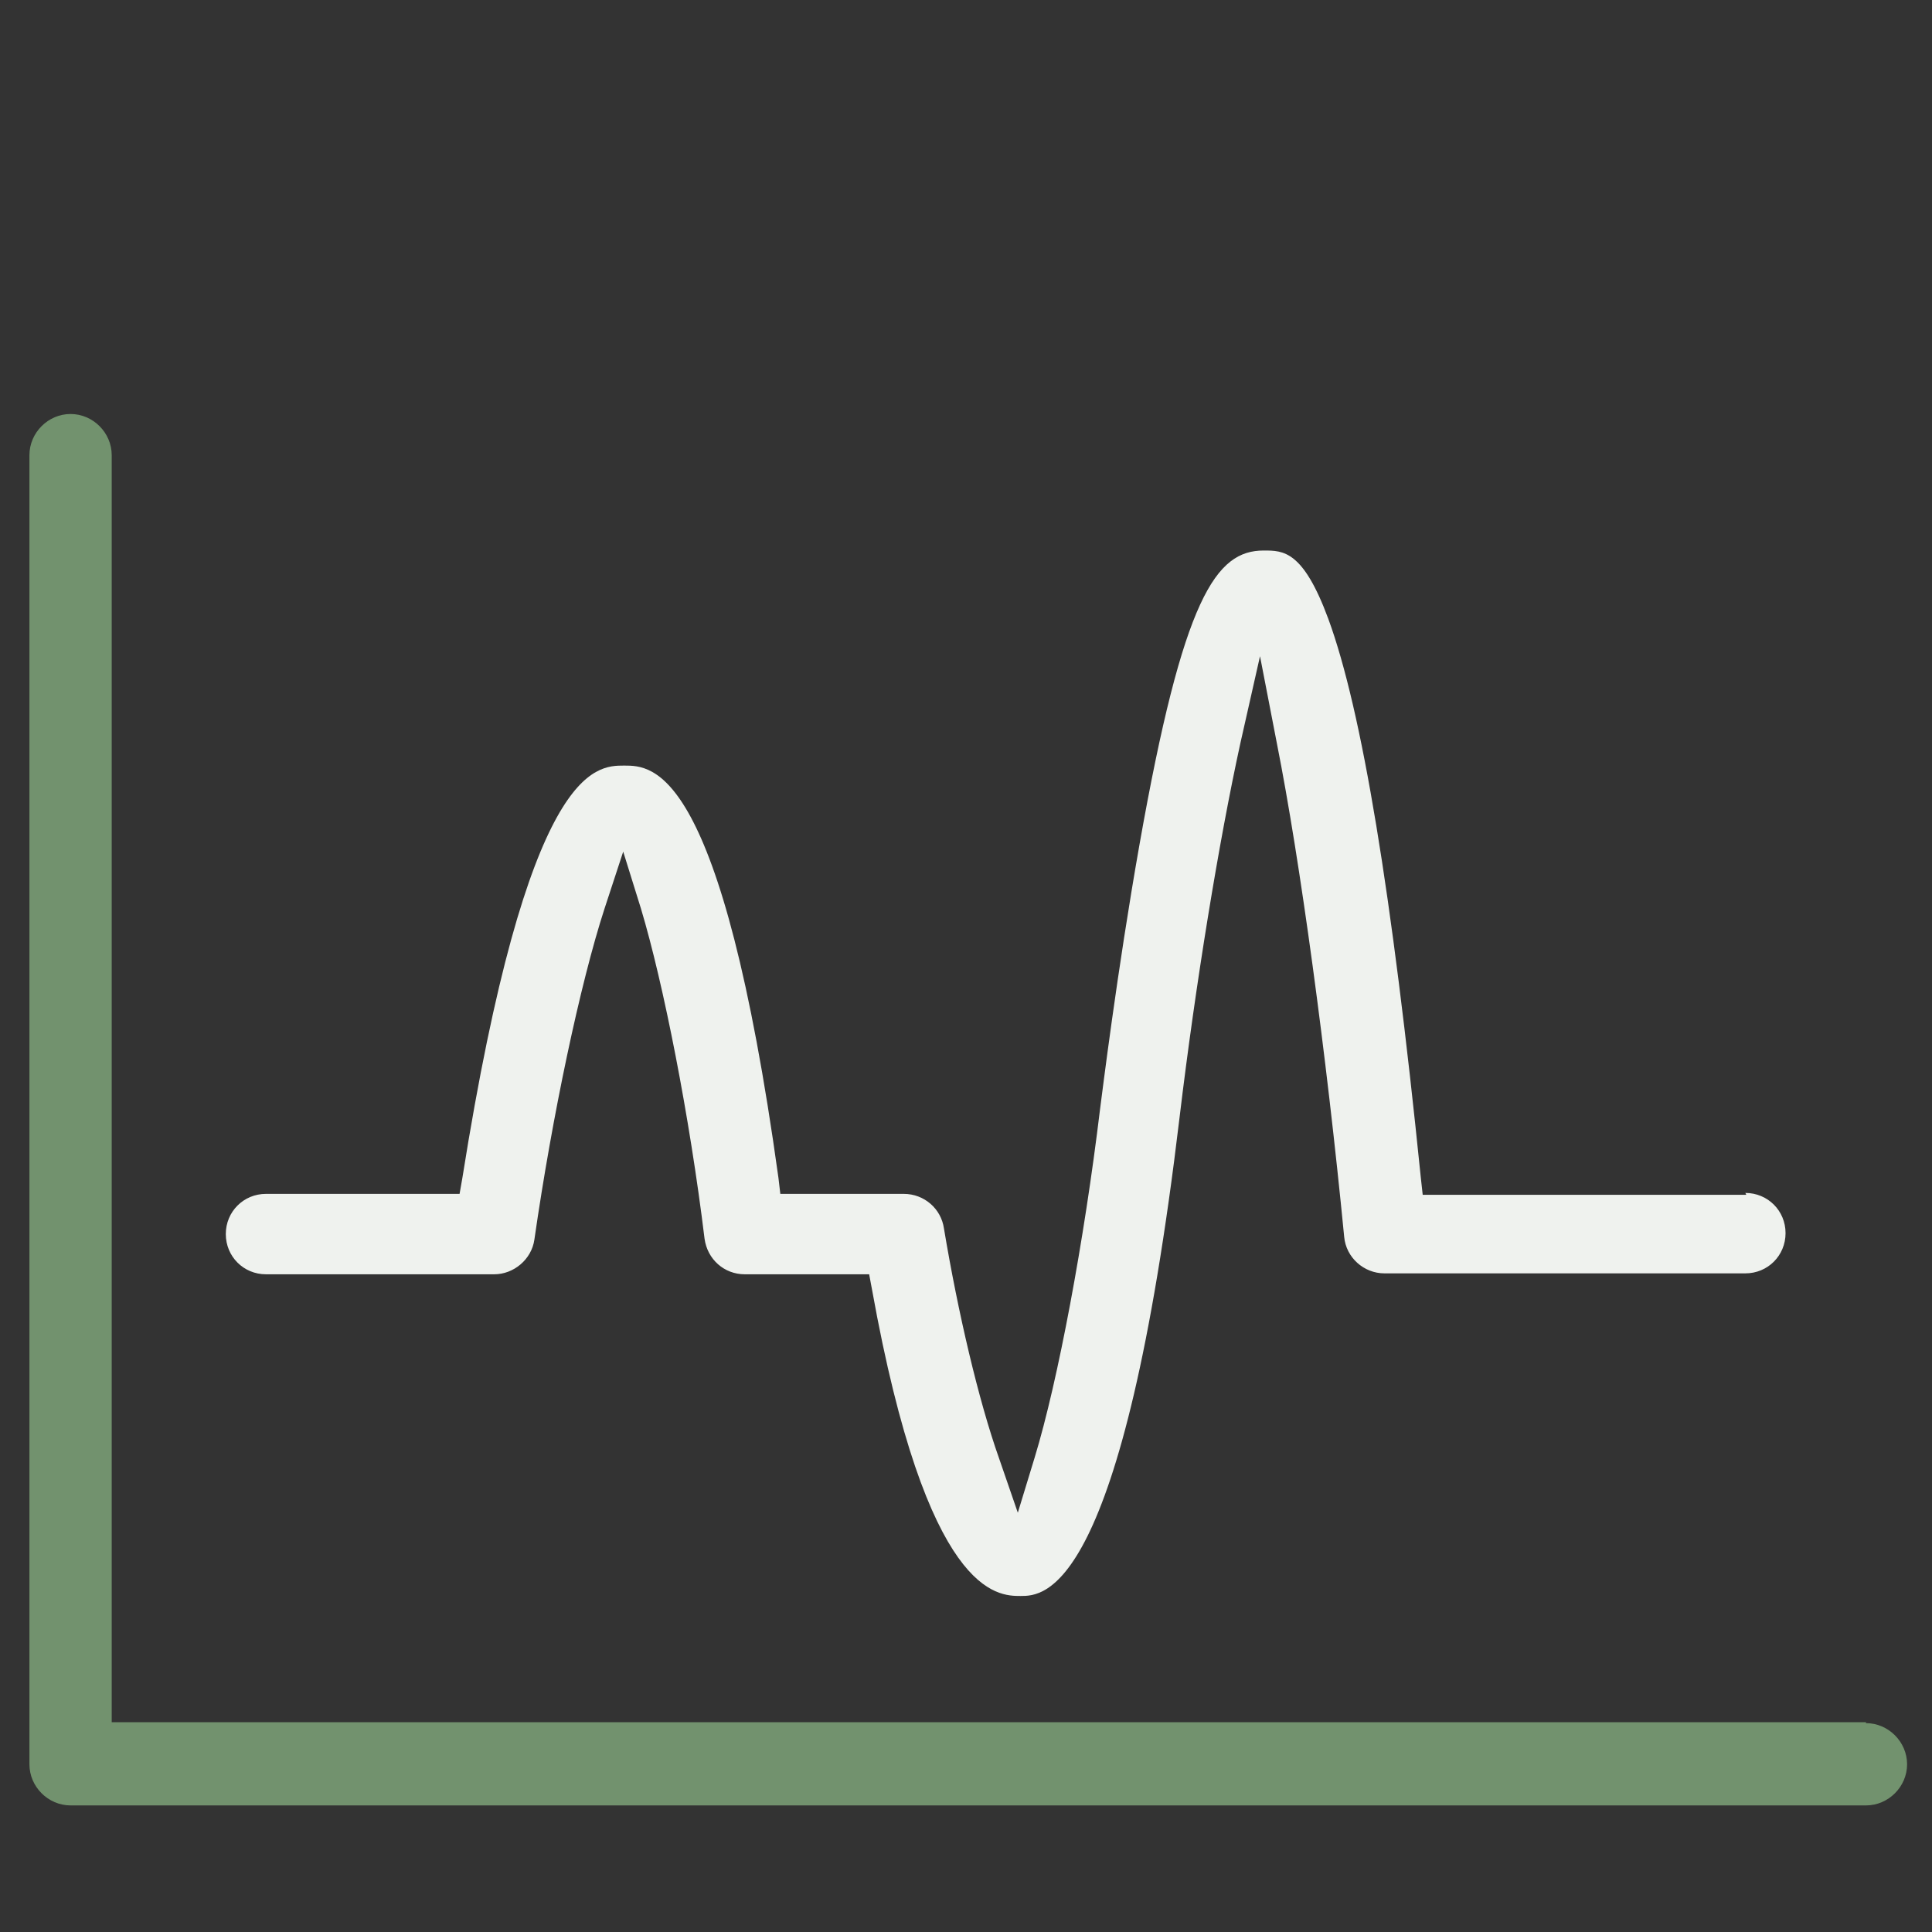 <svg width="56" height="56" viewBox="0 0 56 56" fill="none" xmlns="http://www.w3.org/2000/svg">
<rect x="0" y="0" width="56" height="56" fill="#333333" stroke="none"/>
<path d="M50.617 34.632H41.238L41.184 34.144C40.344 25.877 39.477 20.592 38.501 17.936C37.769 15.957 37.2 15.957 36.631 15.957C35.248 15.957 34.3 17.285 33.026 24.495C32.375 28.181 31.942 31.732 31.887 32.138C31.427 35.96 30.668 40.026 29.99 42.248L29.502 43.847L28.96 42.275C28.364 40.595 27.768 38.047 27.361 35.608C27.28 35.038 26.792 34.605 26.195 34.605H22.618L22.564 34.144C20.91 22.191 18.932 22.191 18.091 22.191C17.251 22.191 15.3 22.191 13.402 34.144L13.321 34.605H7.71C7.06 34.605 6.545 35.12 6.545 35.77C6.545 36.421 7.06 36.936 7.71 36.936H14.324C14.893 36.936 15.408 36.502 15.489 35.933C16.004 32.355 16.817 28.506 17.522 26.338L18.064 24.685L18.579 26.338C19.23 28.506 19.989 32.355 20.422 35.906C20.504 36.502 20.991 36.936 21.588 36.936H25.193L25.274 37.369C26.873 46.26 28.906 46.26 29.584 46.26C30.261 46.26 32.538 46.26 34.191 32.382C34.652 28.533 35.33 24.387 35.953 21.541L36.522 19.02L37.01 21.541C37.688 24.956 38.447 30.566 38.962 35.852C39.016 36.448 39.531 36.909 40.127 36.909H50.59C51.24 36.909 51.755 36.394 51.755 35.743C51.755 35.093 51.24 34.578 50.59 34.578L50.617 34.632Z" fill="#EFF2EE"/>
<path d="M54.086 49.919H3.238V13.193C3.238 12.542 2.696 12 2.045 12C1.395 12 0.853 12.542 0.853 13.193V51.139C0.853 51.789 1.395 52.331 2.045 52.331H54.086C54.736 52.331 55.278 51.789 55.278 51.139C55.278 50.488 54.736 49.946 54.086 49.946V49.919Z" fill="#72926E"/>
</svg>
